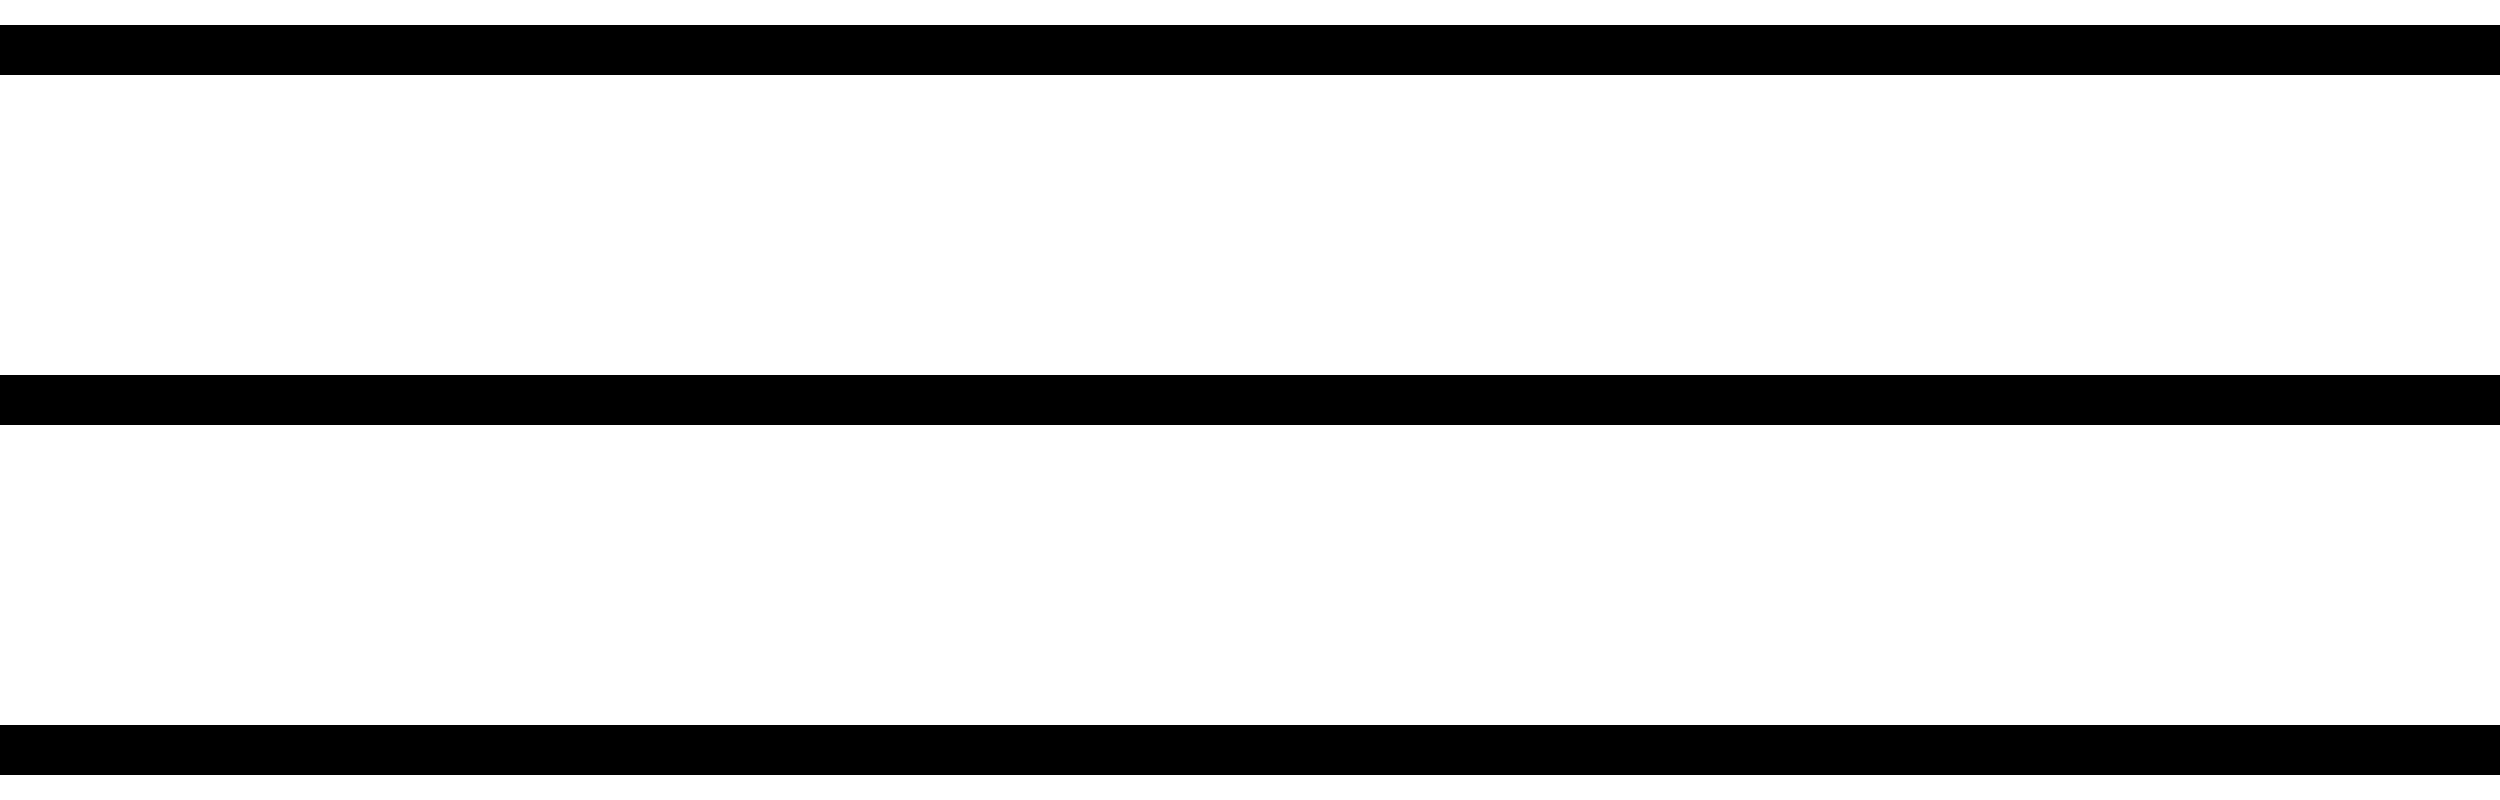 <?xml version="1.0" encoding="UTF-8"?> <svg xmlns="http://www.w3.org/2000/svg" width="50" height="16" viewBox="0 0 50 16" fill="none"><path d="M0 1H50" stroke="black"></path><path d="M0 8H50" stroke="black"></path><path d="M0 15H50" stroke="black"></path></svg> 